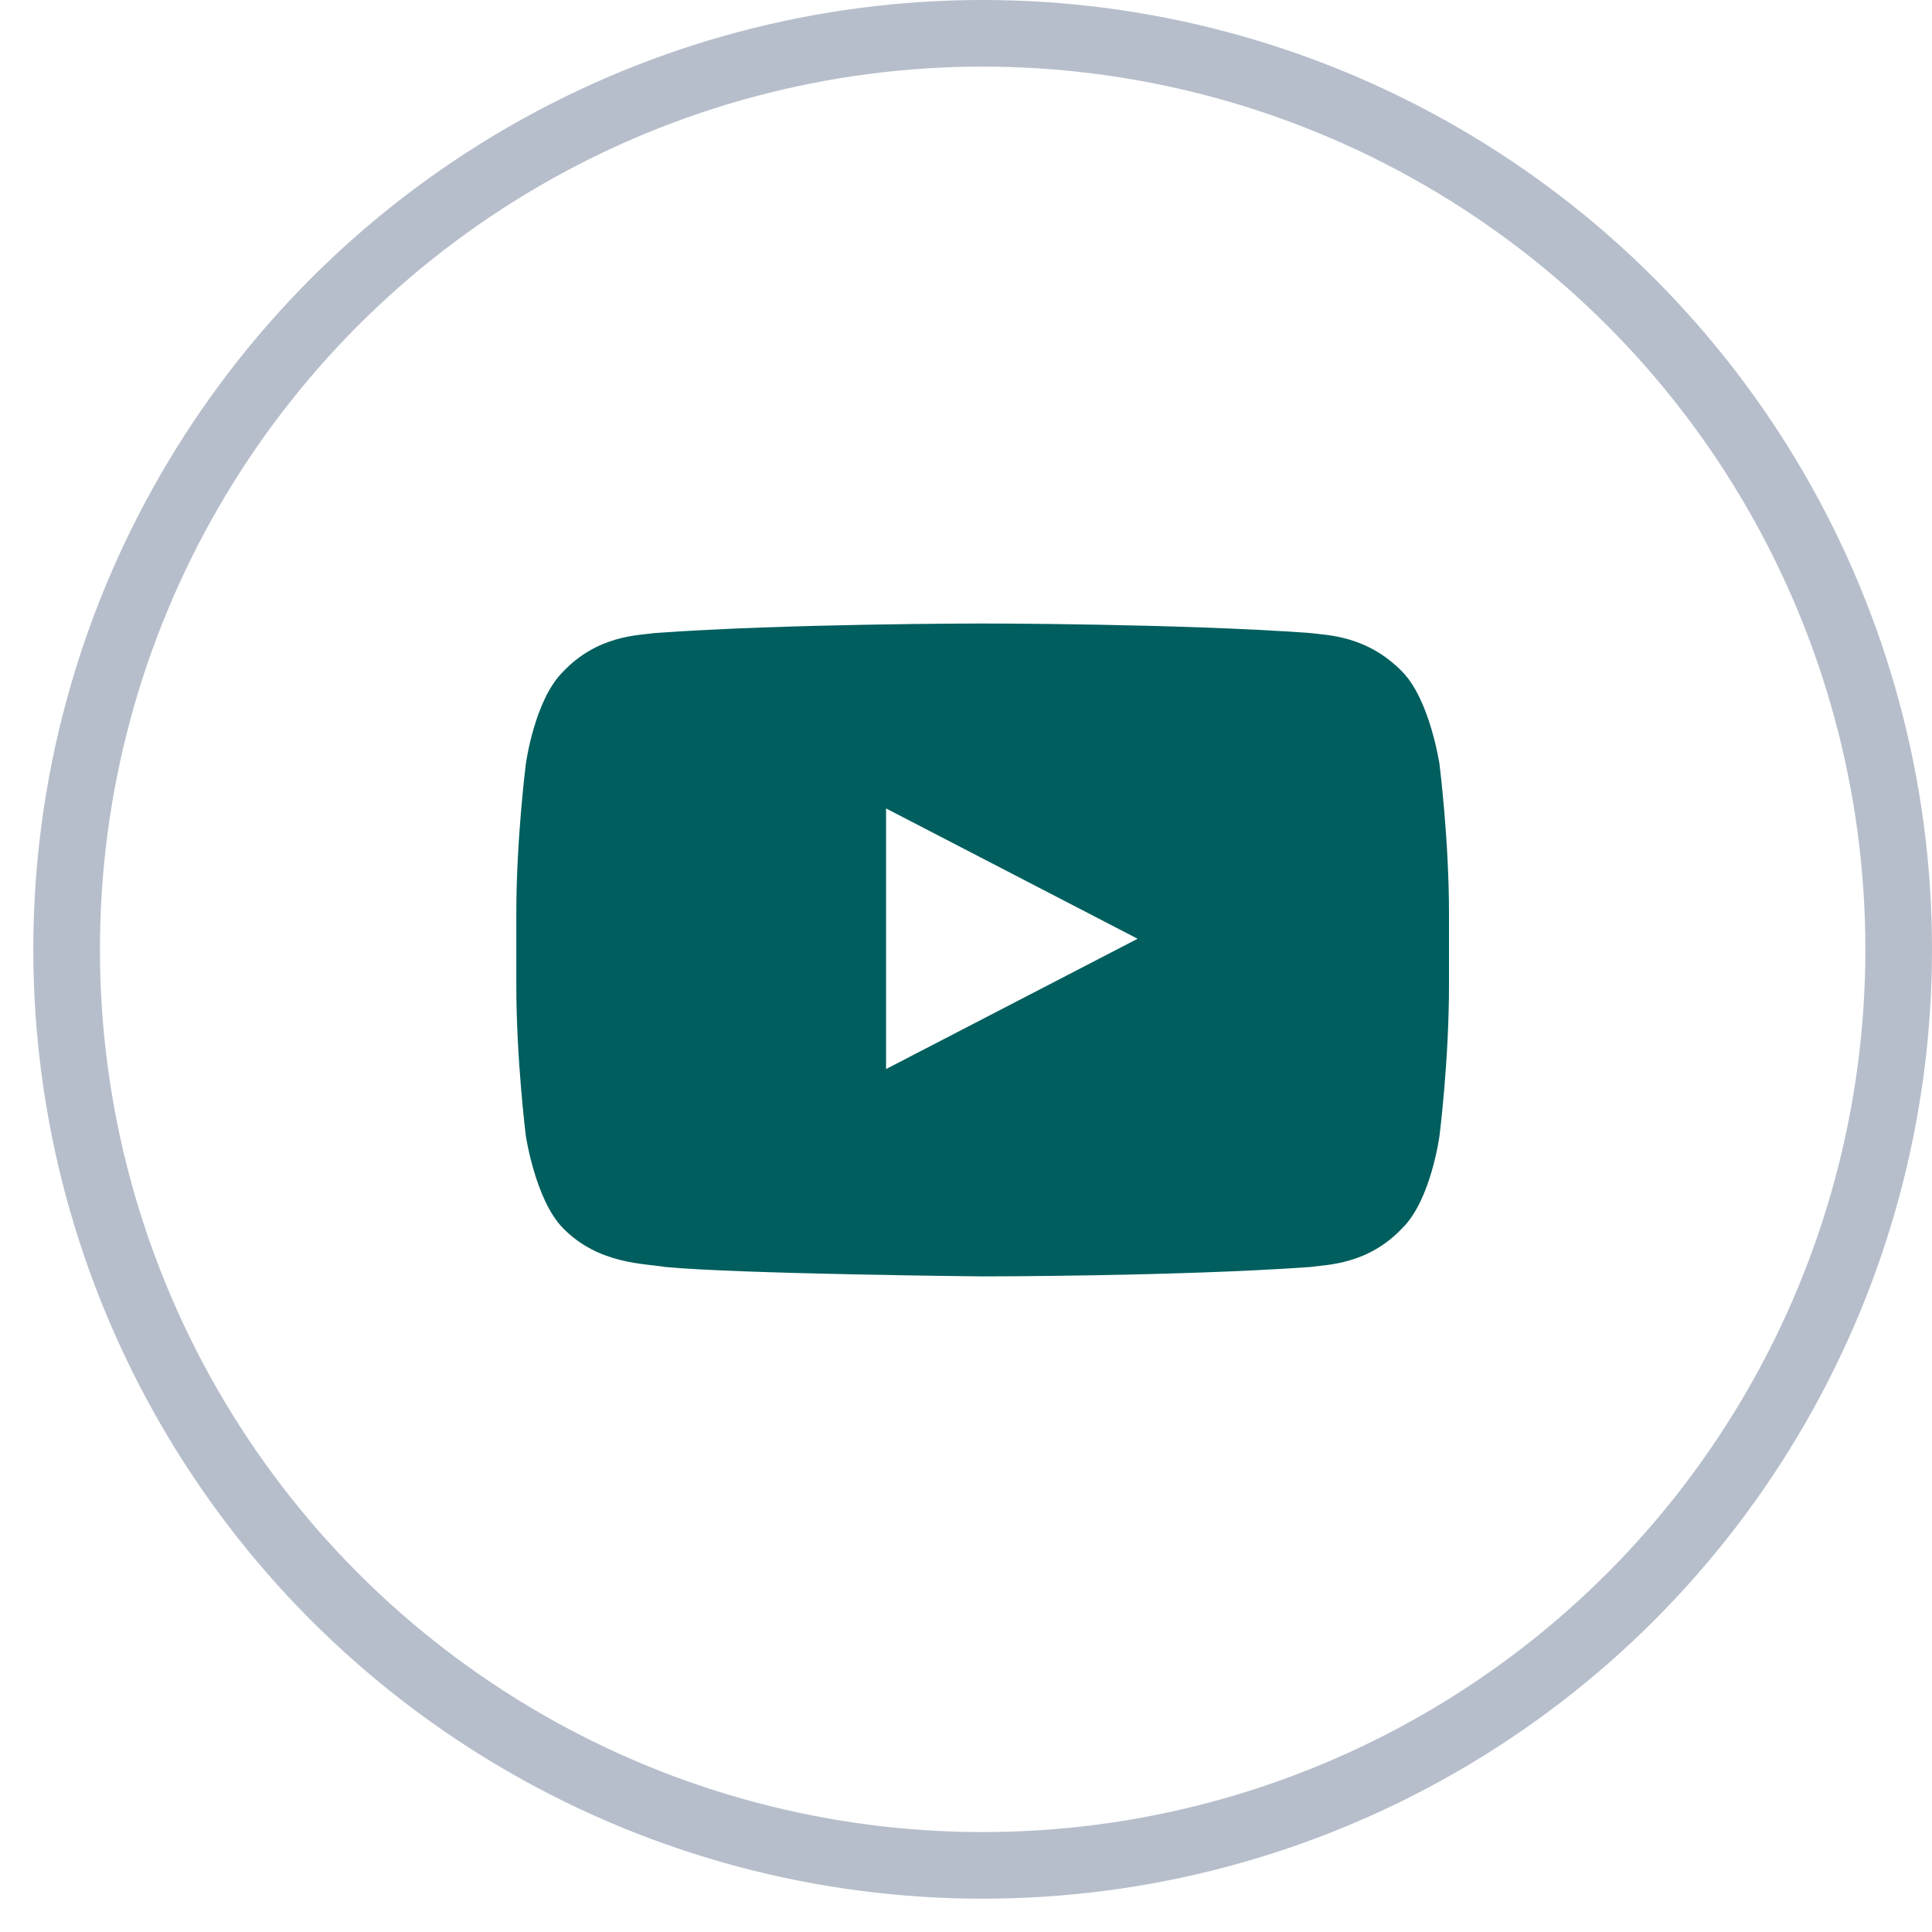 <svg xmlns="http://www.w3.org/2000/svg" width="29" height="29" fill="#005E5E" stroke="#B6BECB" viewBox="0 0 29 29">
    <circle fill="none" cx="14.75" cy="14.25" r="13.75"  />
    <path stroke="none" d="M21.608 11.475s-.142-.961-.555-1.388c-.536-.551-1.127-.551-1.398-.586-1.968-.142-4.905-.142-4.905-.142s-2.937 0-4.905.142c-.268.035-.878.035-1.398.586-.429.43-.555 1.388-.555 1.388s-.142 1.122-.142 2.241v1.068c0 1.119.142 2.26.142 2.26s.142.961.555 1.387c.536.552 1.236.533 1.54.587 1.126.106 4.763.141 4.763.141s2.937 0 4.905-.14c.268-.036.878-.036 1.398-.588.429-.426.555-1.387.555-1.387s.142-1.12.142-2.26v-1.068c0-1.119-.142-2.24-.142-2.24zM13.3 16.047v-3.912l3.776 1.956-3.776 1.956z" />
</svg>